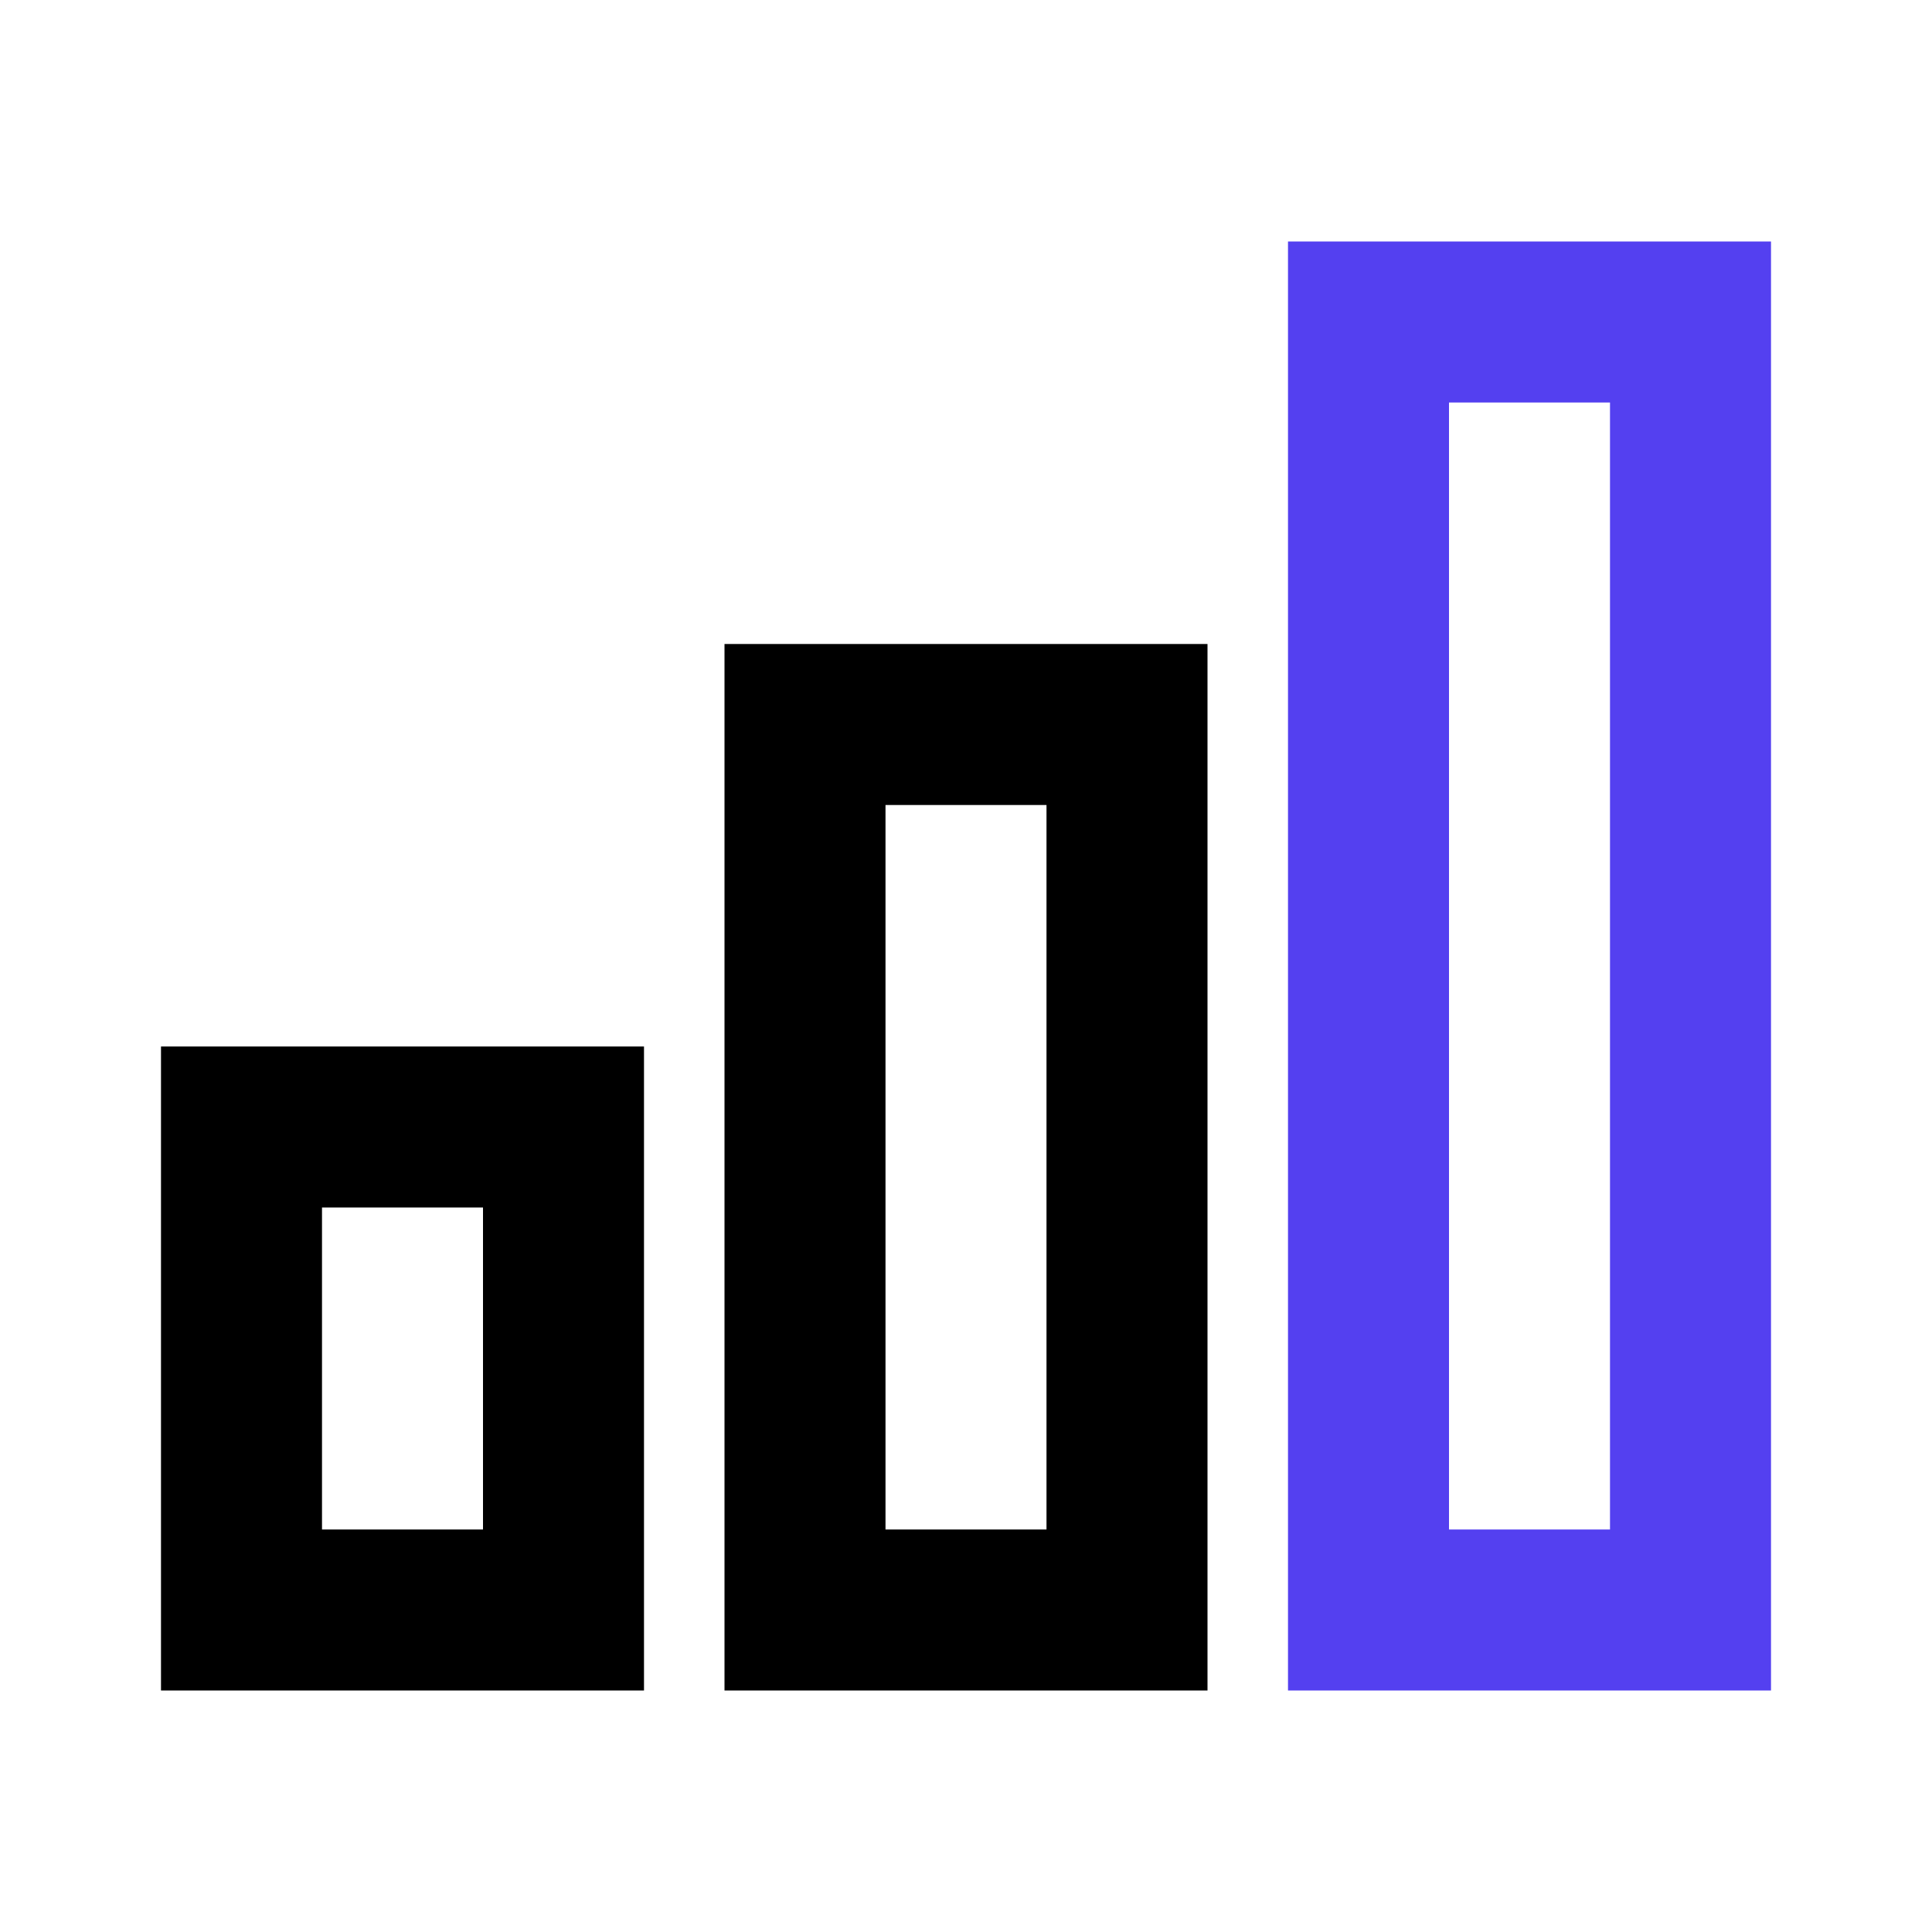 <svg width="24" height="24" viewBox="0 0 24 24" fill="none" xmlns="http://www.w3.org/2000/svg">
<g clip-path="url(#clip0_61_1695)">
<path d="M16 3H22V21H16V12.5V3ZM18 5V19H20V5H18Z" fill="#5440F0"/>
<path fill-rule="evenodd" clip-rule="evenodd" d="M15 8H9V21H15V8ZM13 10H11V19H13V10Z" fill="black"/>
<path fill-rule="evenodd" clip-rule="evenodd" d="M8 13H2V21H8V13ZM4 15H6V19H4V15Z" fill="black"/>
</g>
<defs>
<clipPath id="clip0_61_1695">
<rect width="24" height="24" fill="white"/>
</clipPath>
</defs>
</svg>
